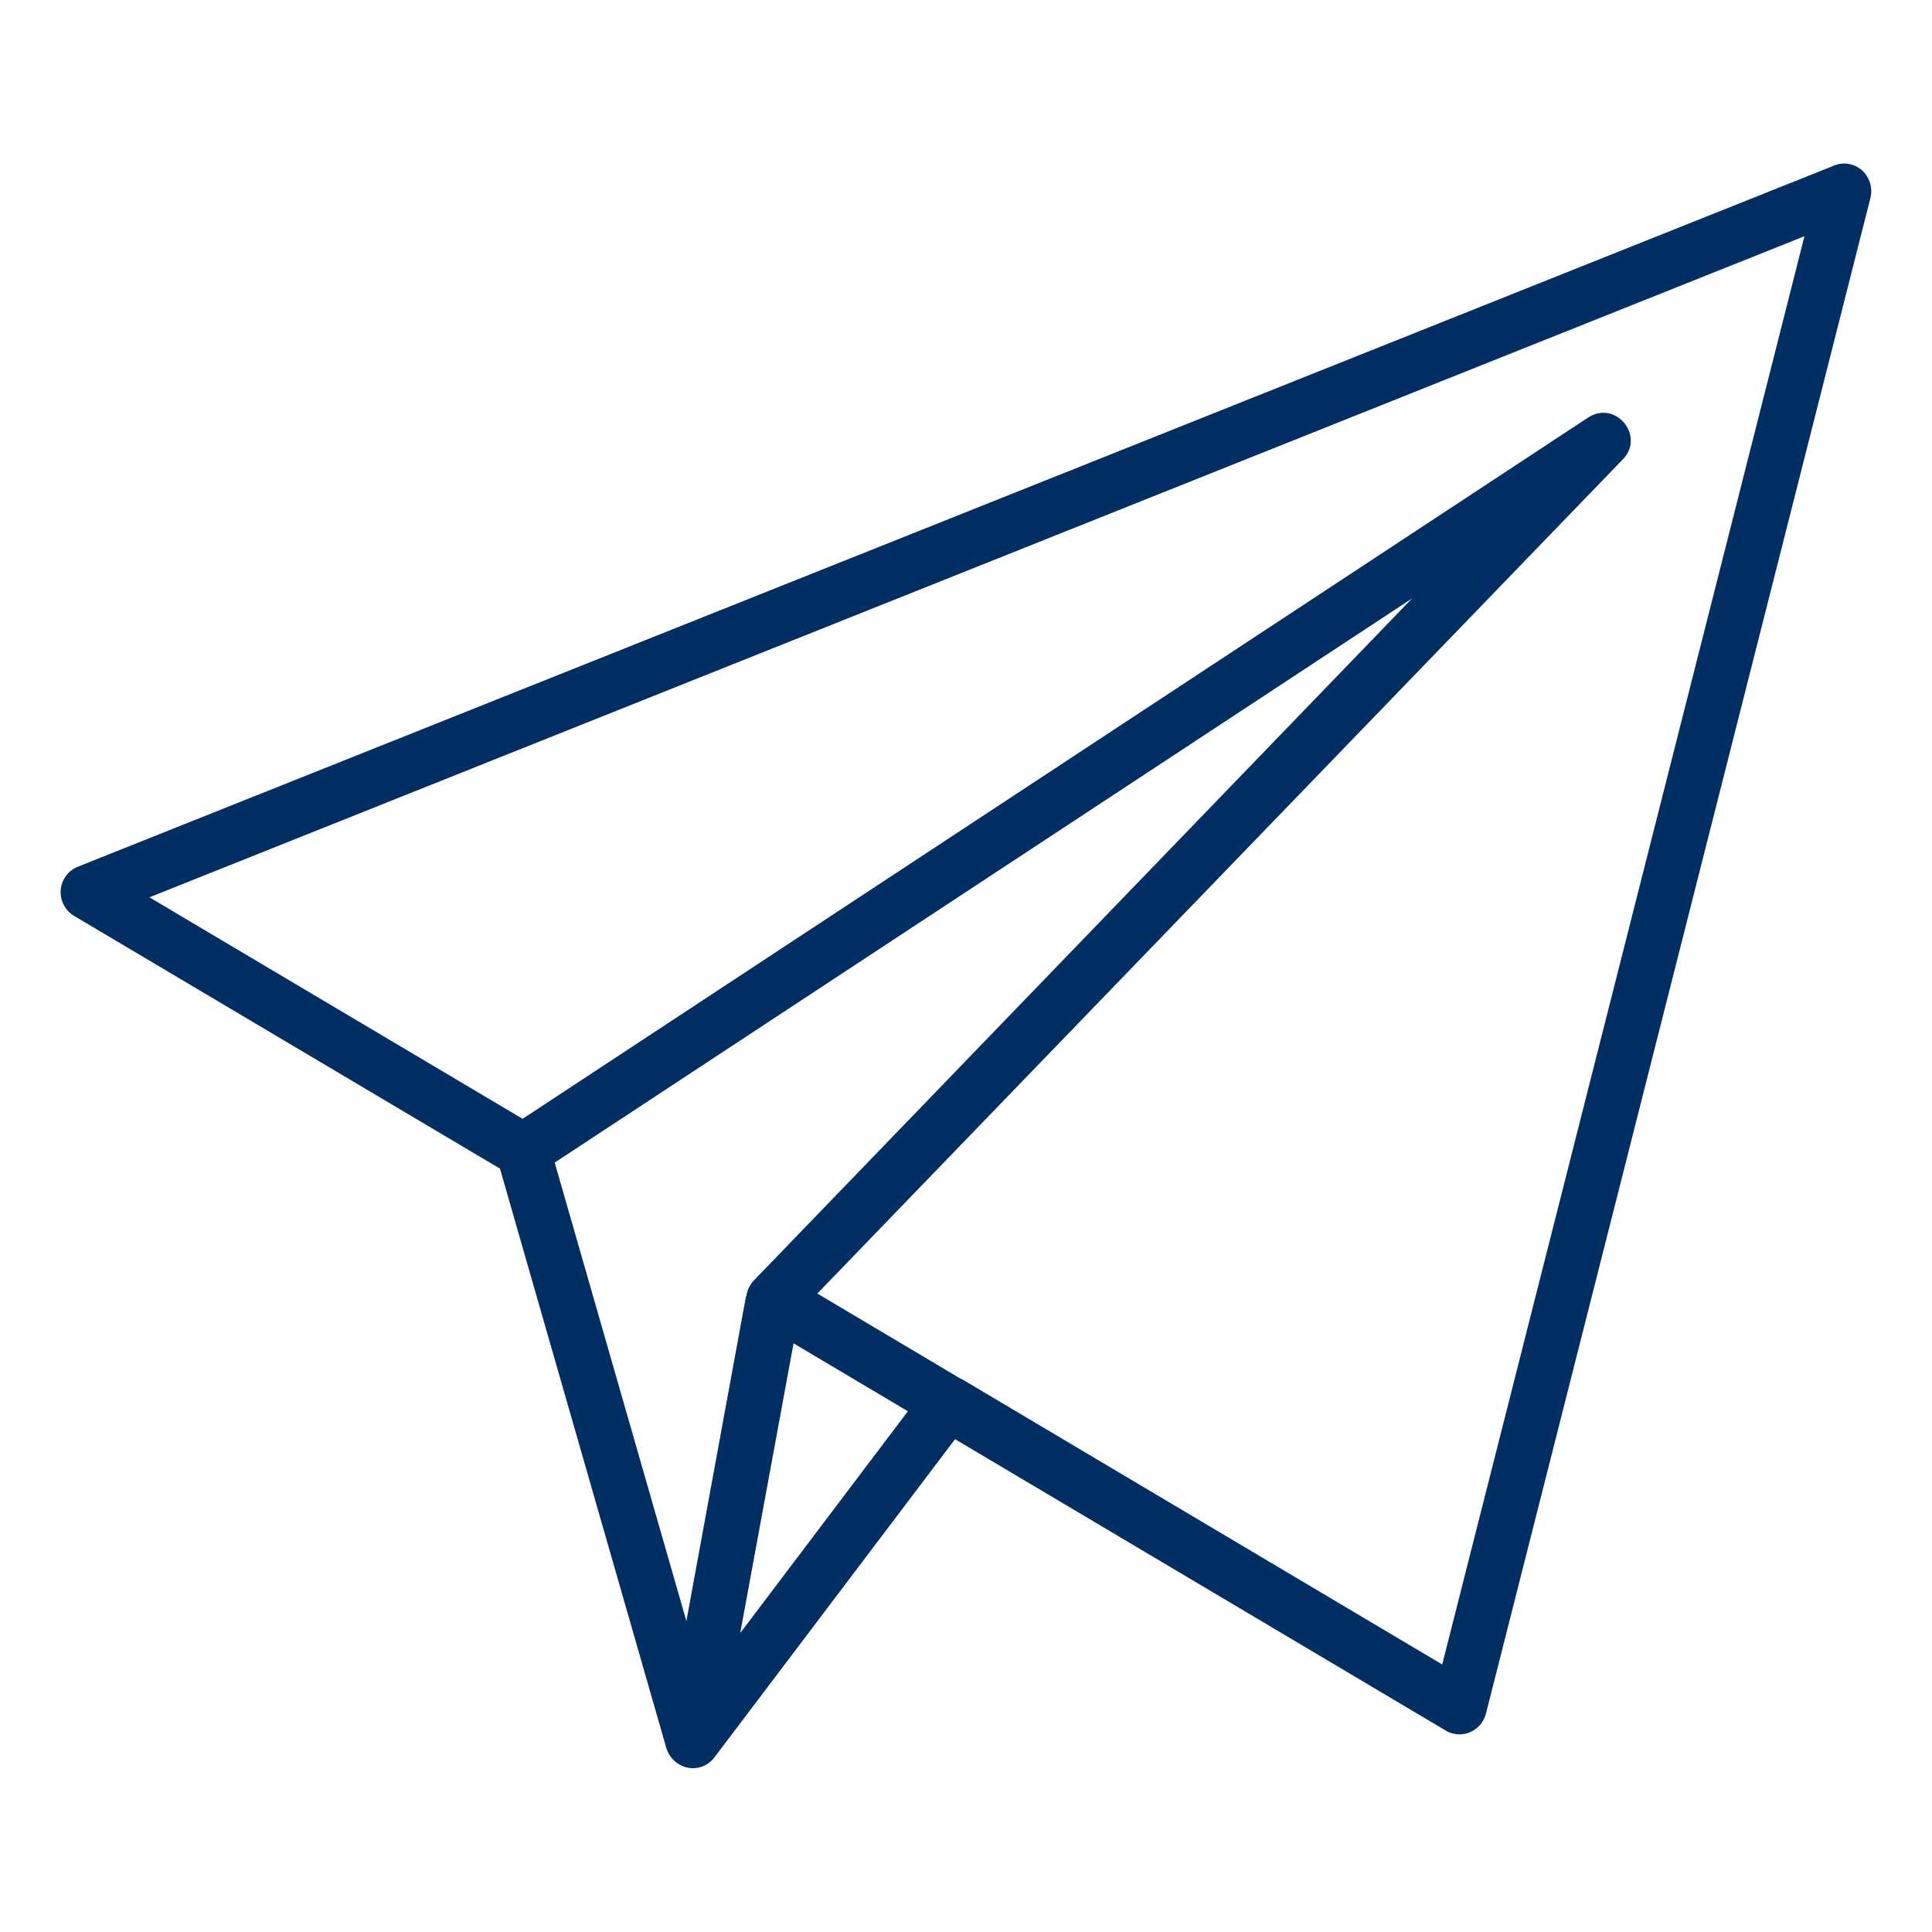 <?xml version="1.0" encoding="UTF-8"?> <svg xmlns="http://www.w3.org/2000/svg" id="Layer_1" data-name="Layer 1" version="1.1" viewBox="0 0 512 512"><defs><style> .cls-1 { fill: #012f63; fill-rule: evenodd; stroke-width: 0px; } </style></defs><path class="cls-1" d="M197.8,343.5c.2-1.7,1-3.2,2.2-4.4l174.2-180.5-227.2,149.5,34.9,121.5,15.8-86.1ZM253.1,381.4l-63.6,84.1c-2.3,3.3-6.8,4.1-10.1,1.7-1.4-1-2.3-2.4-2.8-3.9l-44.1-153.6L19.6,242.7h0c-3.4-2.1-4.6-6.5-2.5-10,.8-1.4,2.1-2.4,3.5-3L485.5,44.1c3.6-1.8,8-.3,9.7,3.4.7,1.5.9,3.3.5,4.9l-101.9,401.7c-1,3.9-4.9,6.3-8.8,5.3-.7-.2-1.3-.4-1.9-.8l-130-77.2h0ZM254.8,365.5l-38.2-22.7,213.5-221.1c6-6.2-2.1-16.1-9.6-10.8l-282,185.6-98.9-58.7L478.2,62.6l-96,378.5-127.1-75.5c0,0-.2-.1-.3-.2h0ZM196.2,432.6l14.1-76.6,30.3,18-44.3,58.6Z"></path></svg> 